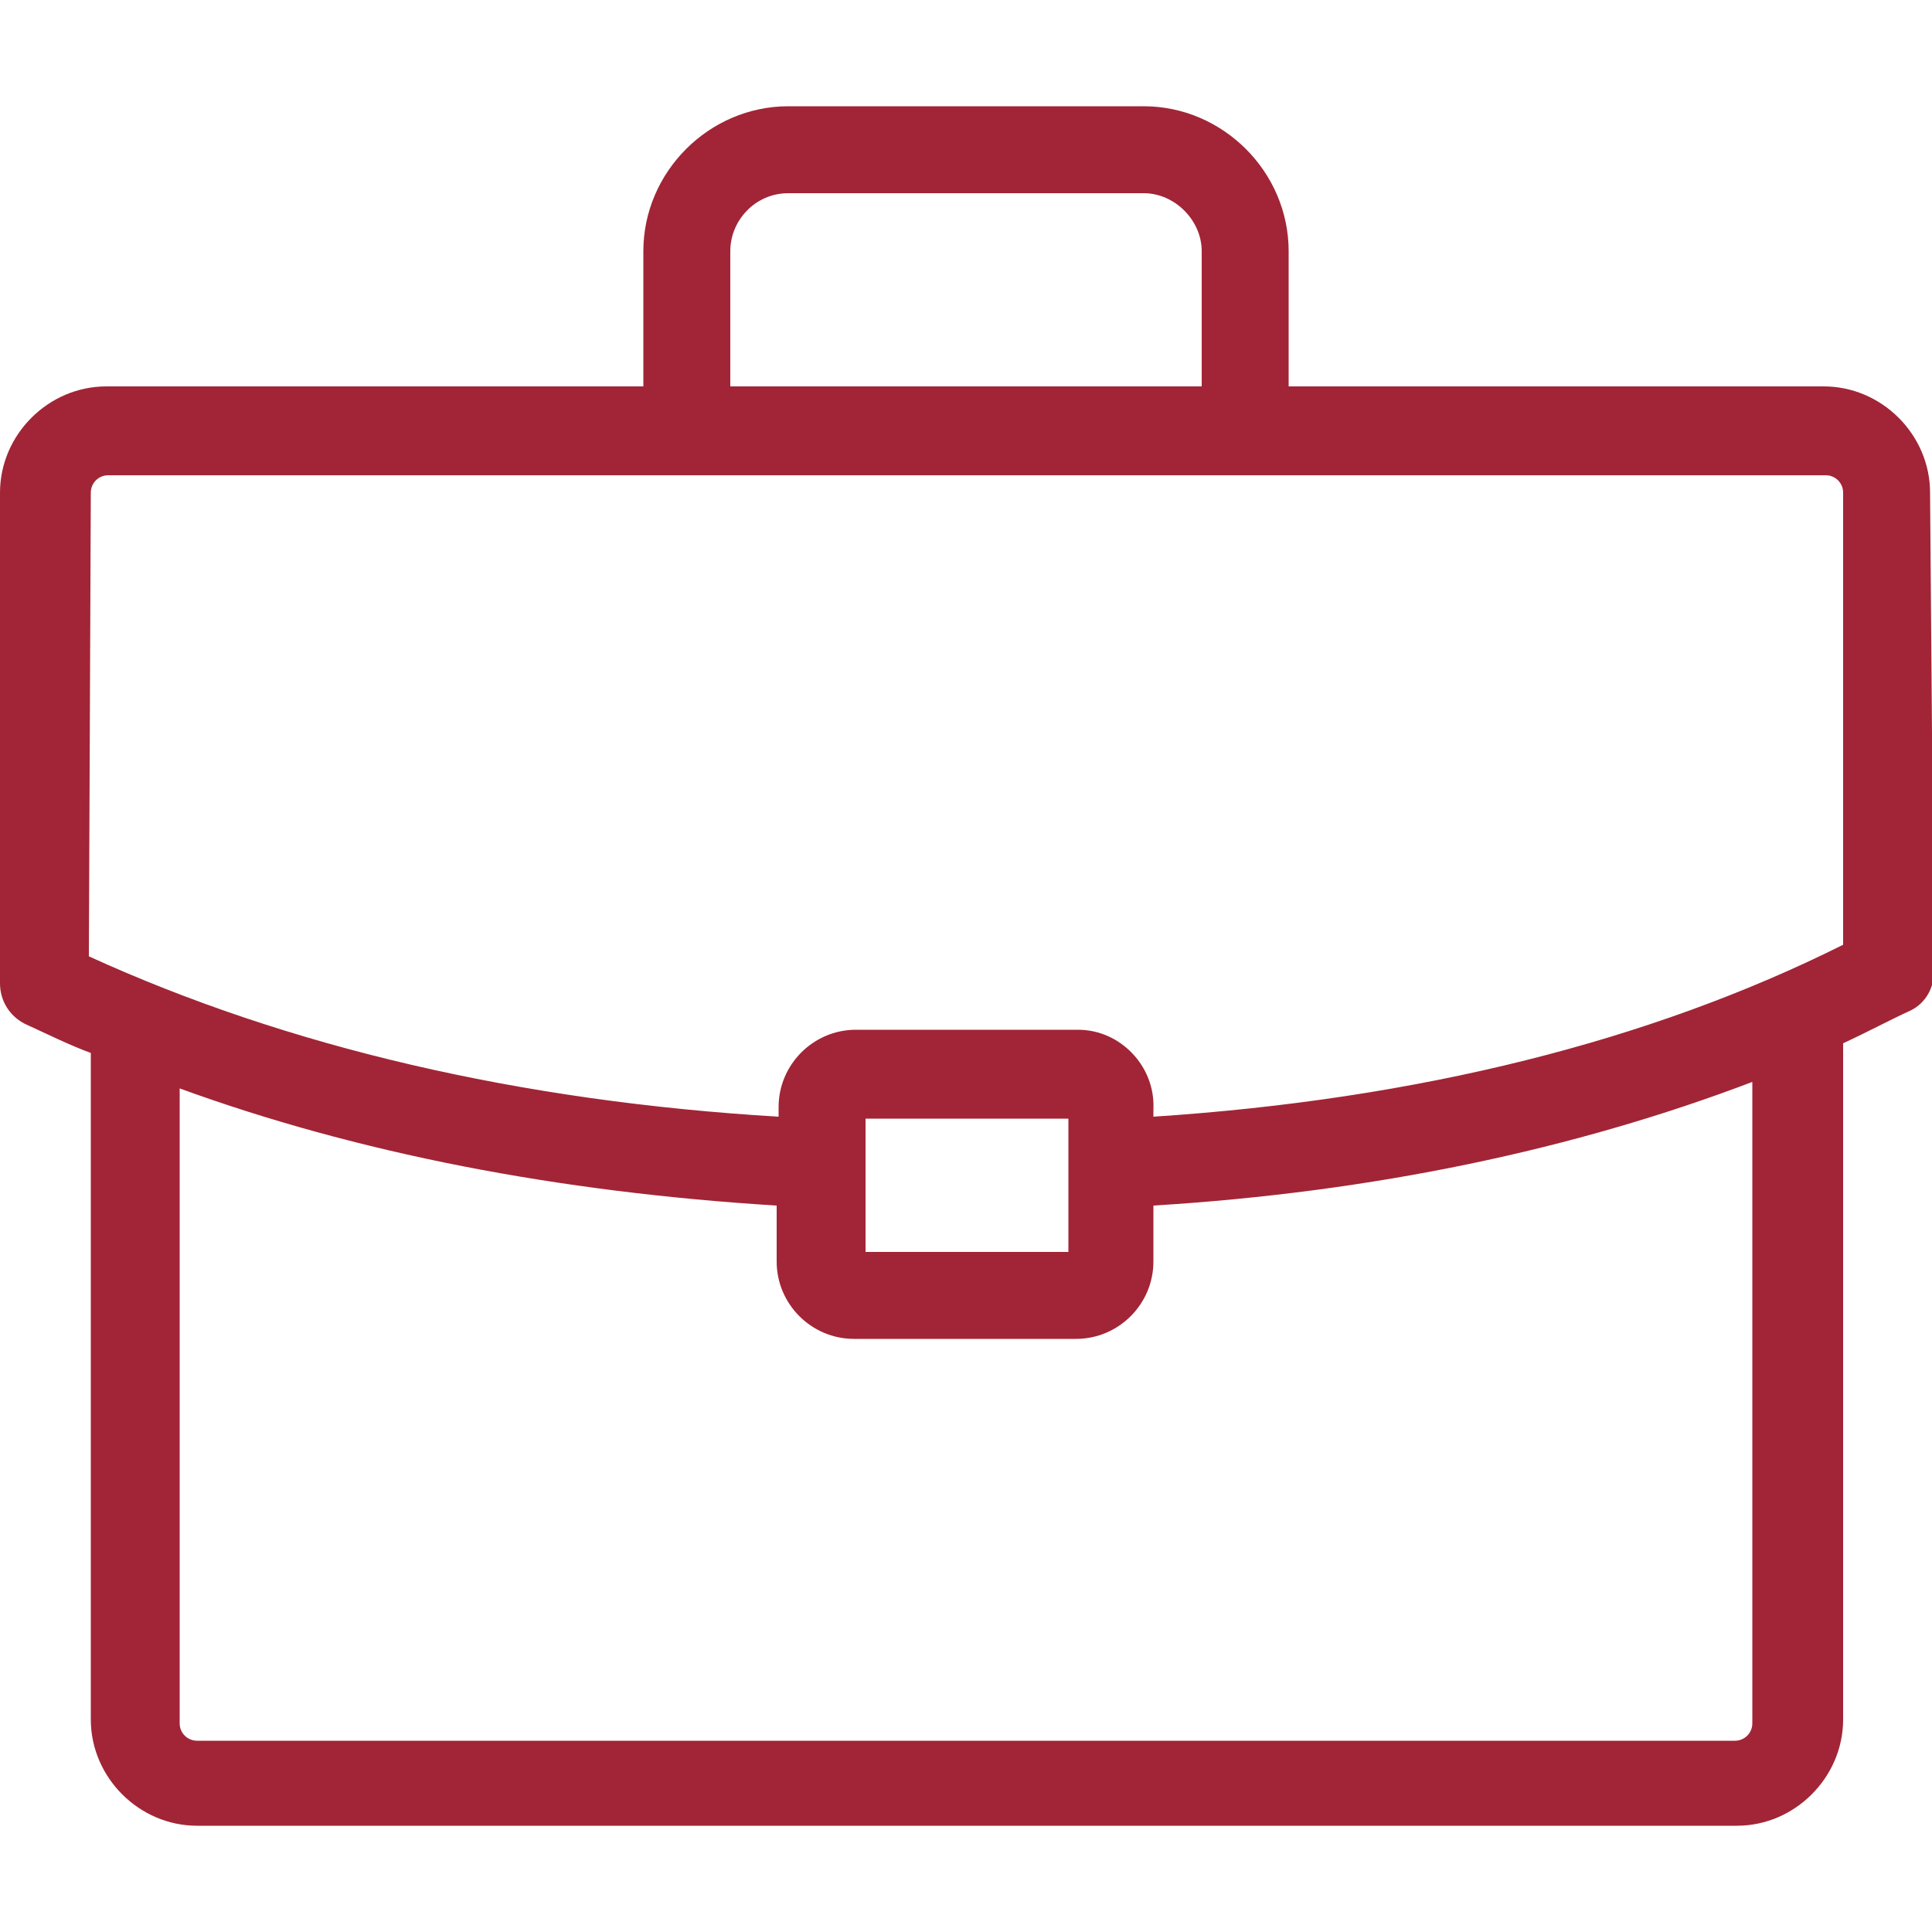 <?xml version="1.0" encoding="utf-8"?>
<!-- Generator: Adobe Illustrator 27.7.0, SVG Export Plug-In . SVG Version: 6.00 Build 0)  -->
<svg version="1.1" id="Camada_1" xmlns="http://www.w3.org/2000/svg" xmlns:xlink="http://www.w3.org/1999/xlink" x="0px" y="0px"
	 viewBox="0 0 100 100" style="enable-background:new 0 0 100 100;" xml:space="preserve">
<style type="text/css">
	.st0{fill:#A12536;}
</style>
<path class="st0" d="M99.9,25.5c0-3-2.5-5.5-5.5-5.5H66.7V13c0-4.1-3.4-7.5-7.5-7.5H40.8c-4.1,0-7.5,3.4-7.5,7.5V20H5.5
	c-3,0-5.5,2.5-5.5,5.5L0,50.9c0,0.9,0.5,1.7,1.3,2.1c1.1,0.5,2.3,1.1,3.4,1.5v34.5c0,3,2.5,5.5,5.5,5.5h79.7c3,0,5.5-2.5,5.5-5.5V54
	c1.3-0.6,2.4-1.2,3.5-1.7c0.8-0.4,1.2-1.2,1.2-2L99.9,25.5z M37.8,20V13c0-1.6,1.3-3,3-3h18.4c1.6,0,3,1.4,3,3V20H37.8z M55.8,53.3
	H44.3c-2.2,0-4,1.8-4,4v0.5c-13.4-0.8-25.4-3.6-35.7-8.3l0.1-24c0-0.5,0.4-0.9,0.9-0.9h88.9c0.5,0,0.9,0.4,0.9,0.9l0,23.4
	c-10,5-22,8-35.7,8.9v-0.4C59.8,55.2,58,53.3,55.8,53.3z M44.8,64.8v-6.9h10.5v6.9H44.8z M9.2,56.3c9.3,3.4,19.7,5.4,31,6.1v2.9
	c0,2.2,1.8,4,4,4h11.5c2.2,0,4-1.8,4-4v-2.9c11.4-0.7,21.8-2.9,31-6.4v33.2c0,0.5-0.4,0.9-0.9,0.9H10.2c-0.5,0-0.9-0.4-0.9-0.9V56.3
	z"/>
</svg>
